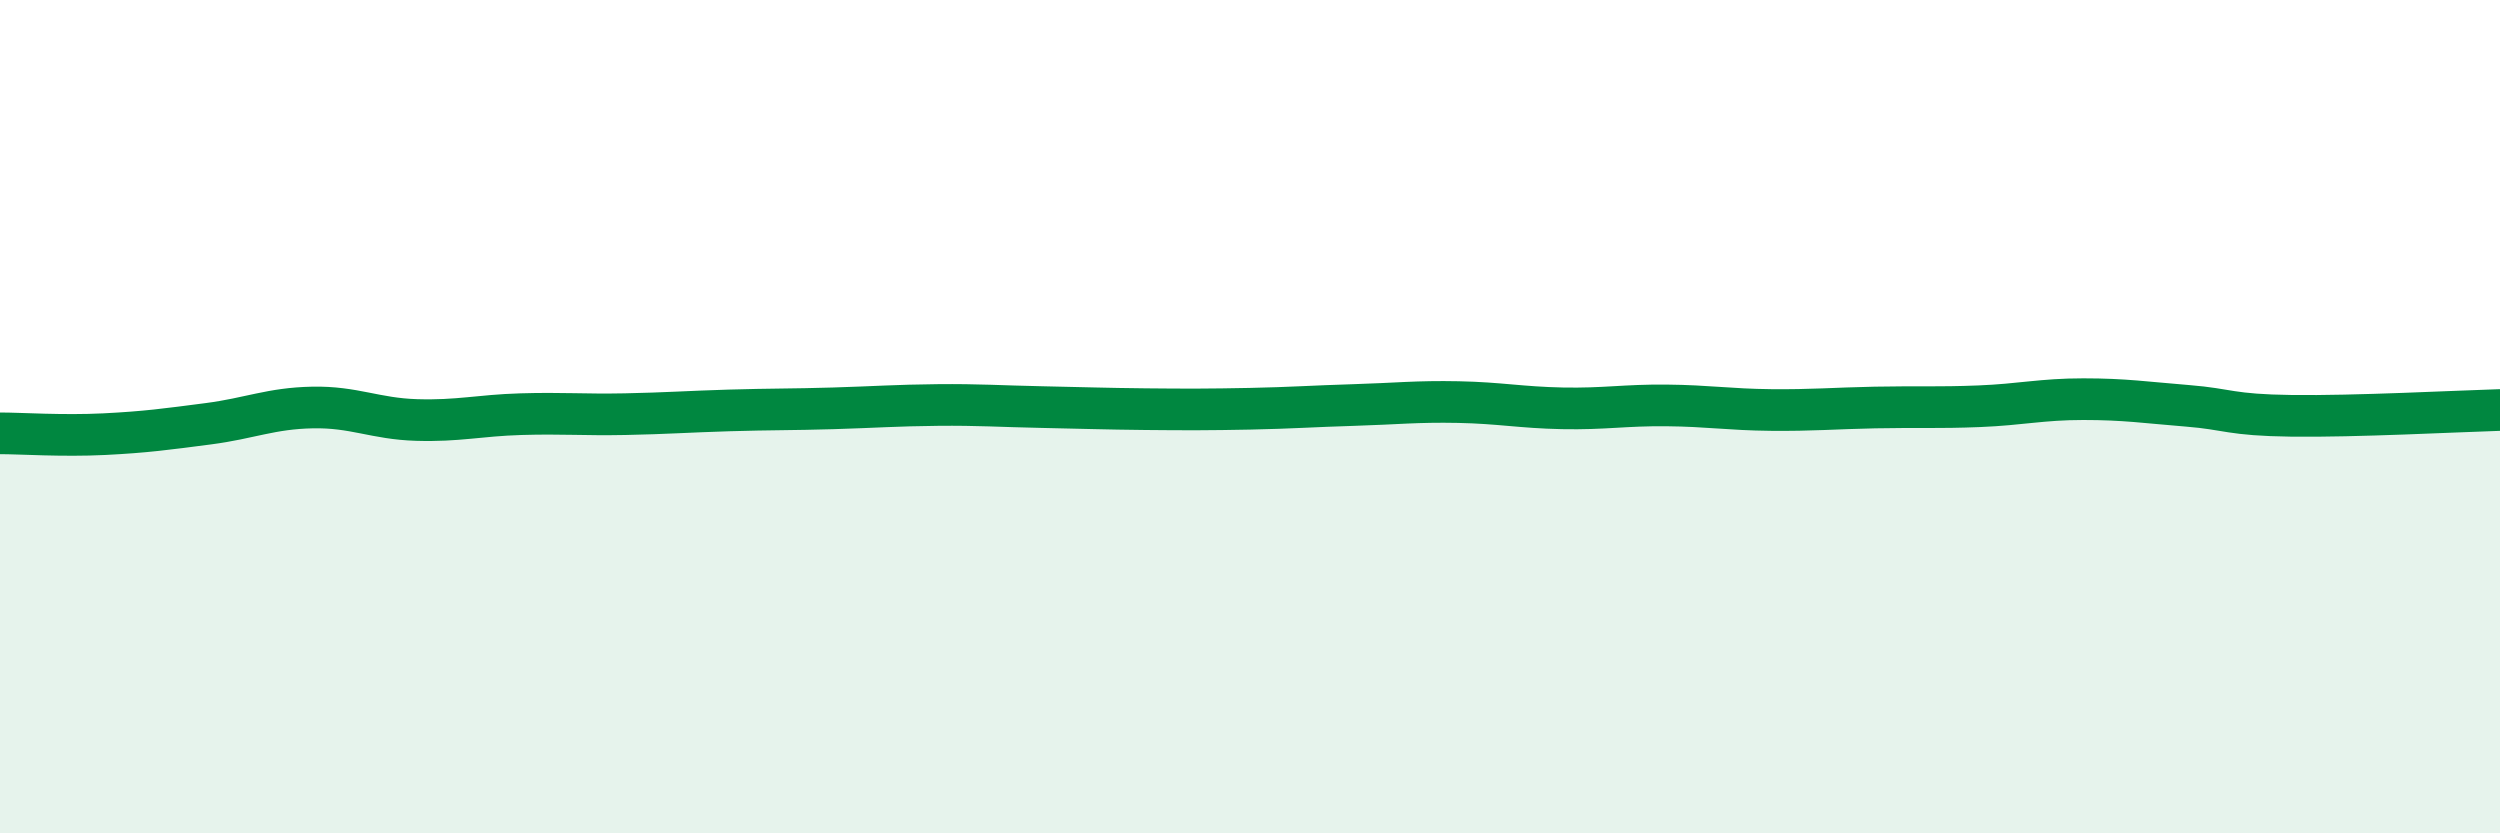 
    <svg width="60" height="20" viewBox="0 0 60 20" xmlns="http://www.w3.org/2000/svg">
      <path
        d="M 0,10.4 C 0.5,10.4 1.5,10.47 2.5,10.42 C 3.5,10.37 4,10.3 5,10.17 C 6,10.04 6.5,9.8 7.5,9.78 C 8.5,9.76 9,10.05 10,10.08 C 11,10.11 11.5,9.97 12.5,9.94 C 13.5,9.91 14,9.96 15,9.94 C 16,9.92 16.5,9.88 17.5,9.85 C 18.5,9.82 19,9.83 20,9.8 C 21,9.77 21.5,9.73 22.5,9.72 C 23.5,9.71 24,9.75 25,9.77 C 26,9.79 26.5,9.81 27.5,9.82 C 28.5,9.83 29,9.83 30,9.81 C 31,9.79 31.5,9.75 32.5,9.72 C 33.5,9.69 34,9.63 35,9.65 C 36,9.67 36.5,9.78 37.5,9.8 C 38.5,9.82 39,9.72 40,9.73 C 41,9.74 41.5,9.83 42.5,9.84 C 43.5,9.85 44,9.8 45,9.78 C 46,9.76 46.5,9.79 47.5,9.75 C 48.5,9.71 49,9.58 50,9.58 C 51,9.58 51.5,9.66 52.5,9.74 C 53.5,9.82 53.5,9.96 55,9.98 C 56.5,10 59,9.87 60,9.84L60 20L0 20Z"
        fill="#008740"
        opacity="0.1"
        stroke-linecap="round"
        stroke-linejoin="round"
      />
      <path
        d="M 0,10.4 C 0.5,10.4 1.5,10.47 2.5,10.42 C 3.5,10.37 4,10.3 5,10.17 C 6,10.04 6.5,9.8 7.5,9.78 C 8.5,9.76 9,10.05 10,10.08 C 11,10.11 11.5,9.97 12.5,9.94 C 13.5,9.91 14,9.96 15,9.94 C 16,9.92 16.5,9.88 17.5,9.85 C 18.5,9.82 19,9.83 20,9.8 C 21,9.77 21.5,9.73 22.5,9.72 C 23.5,9.71 24,9.75 25,9.77 C 26,9.79 26.5,9.81 27.5,9.82 C 28.5,9.83 29,9.83 30,9.81 C 31,9.79 31.5,9.75 32.5,9.72 C 33.5,9.69 34,9.63 35,9.65 C 36,9.67 36.5,9.78 37.5,9.8 C 38.5,9.82 39,9.72 40,9.73 C 41,9.74 41.5,9.83 42.5,9.84 C 43.5,9.85 44,9.8 45,9.78 C 46,9.76 46.5,9.79 47.5,9.75 C 48.5,9.71 49,9.58 50,9.58 C 51,9.58 51.5,9.66 52.5,9.74 C 53.5,9.82 53.5,9.96 55,9.98 C 56.5,10 59,9.87 60,9.84"
        stroke="#008740"
        stroke-width="1"
        fill="none"
        stroke-linecap="round"
        stroke-linejoin="round"
      />
    </svg>
  
